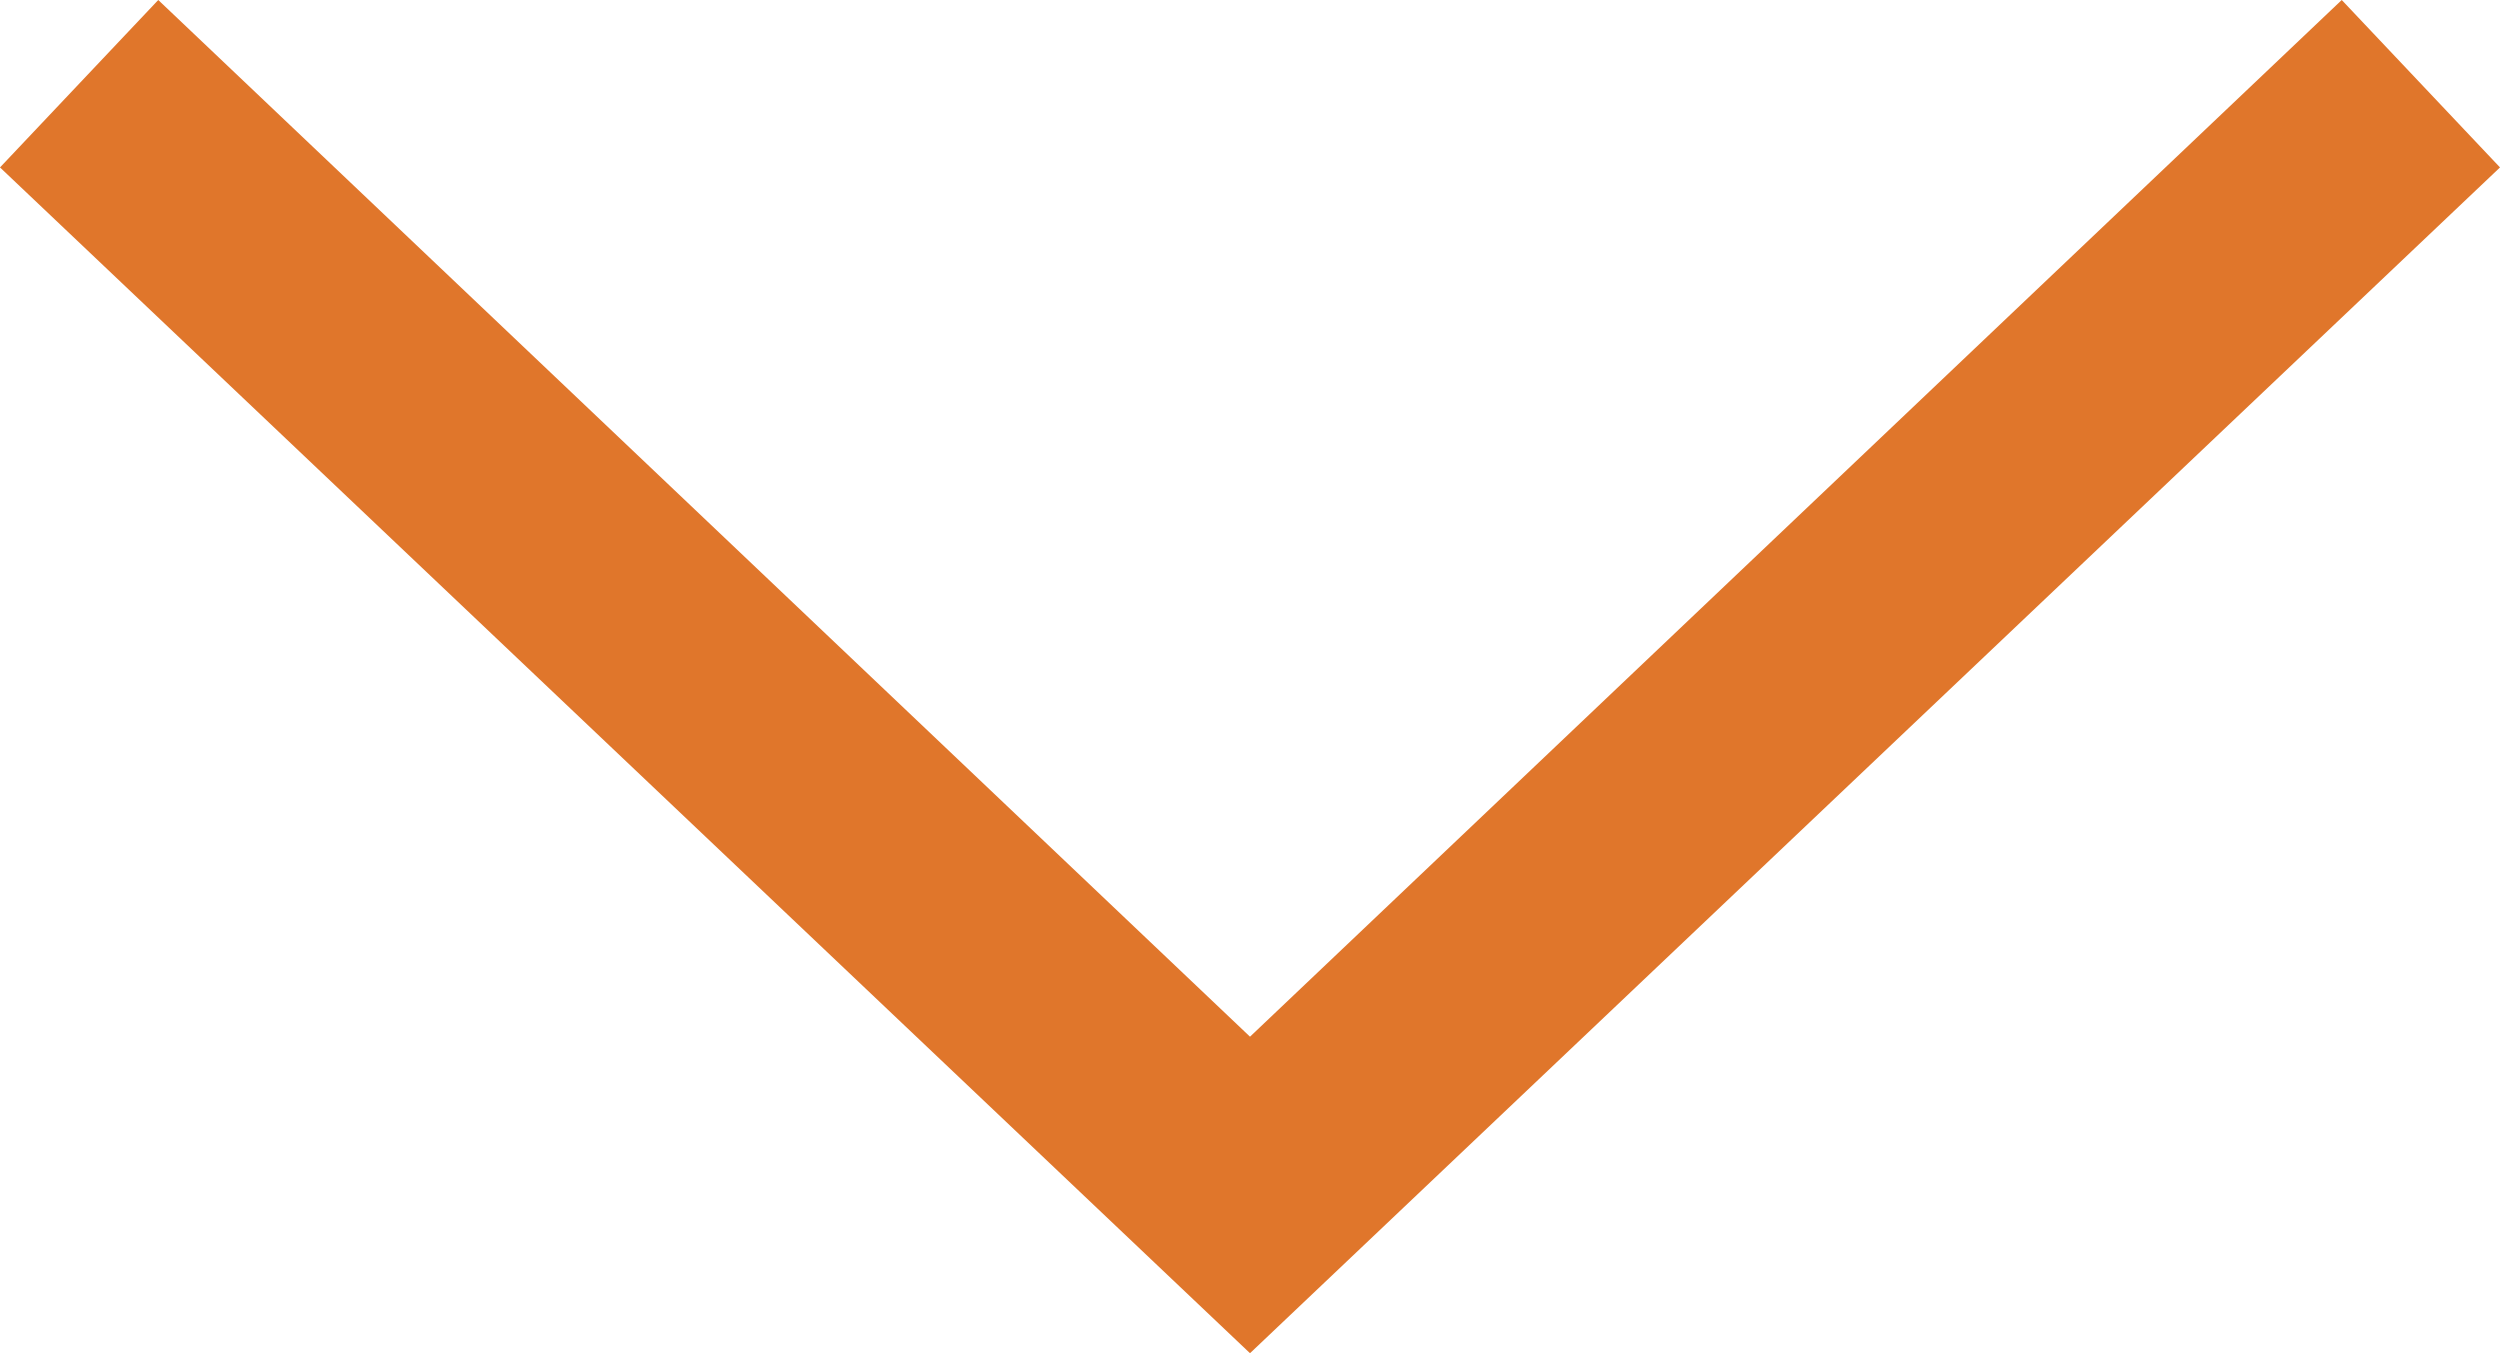 <svg xmlns="http://www.w3.org/2000/svg" viewBox="0 0 10.9 5.9"><defs><style>.a{fill:#e0762b;}</style></defs><title>arrow-bttom</title><polygon class="a" points="5.45 5.9 0 0.73 0.69 0 5.45 4.52 10.21 0 10.9 0.73 5.45 5.9"/></svg>